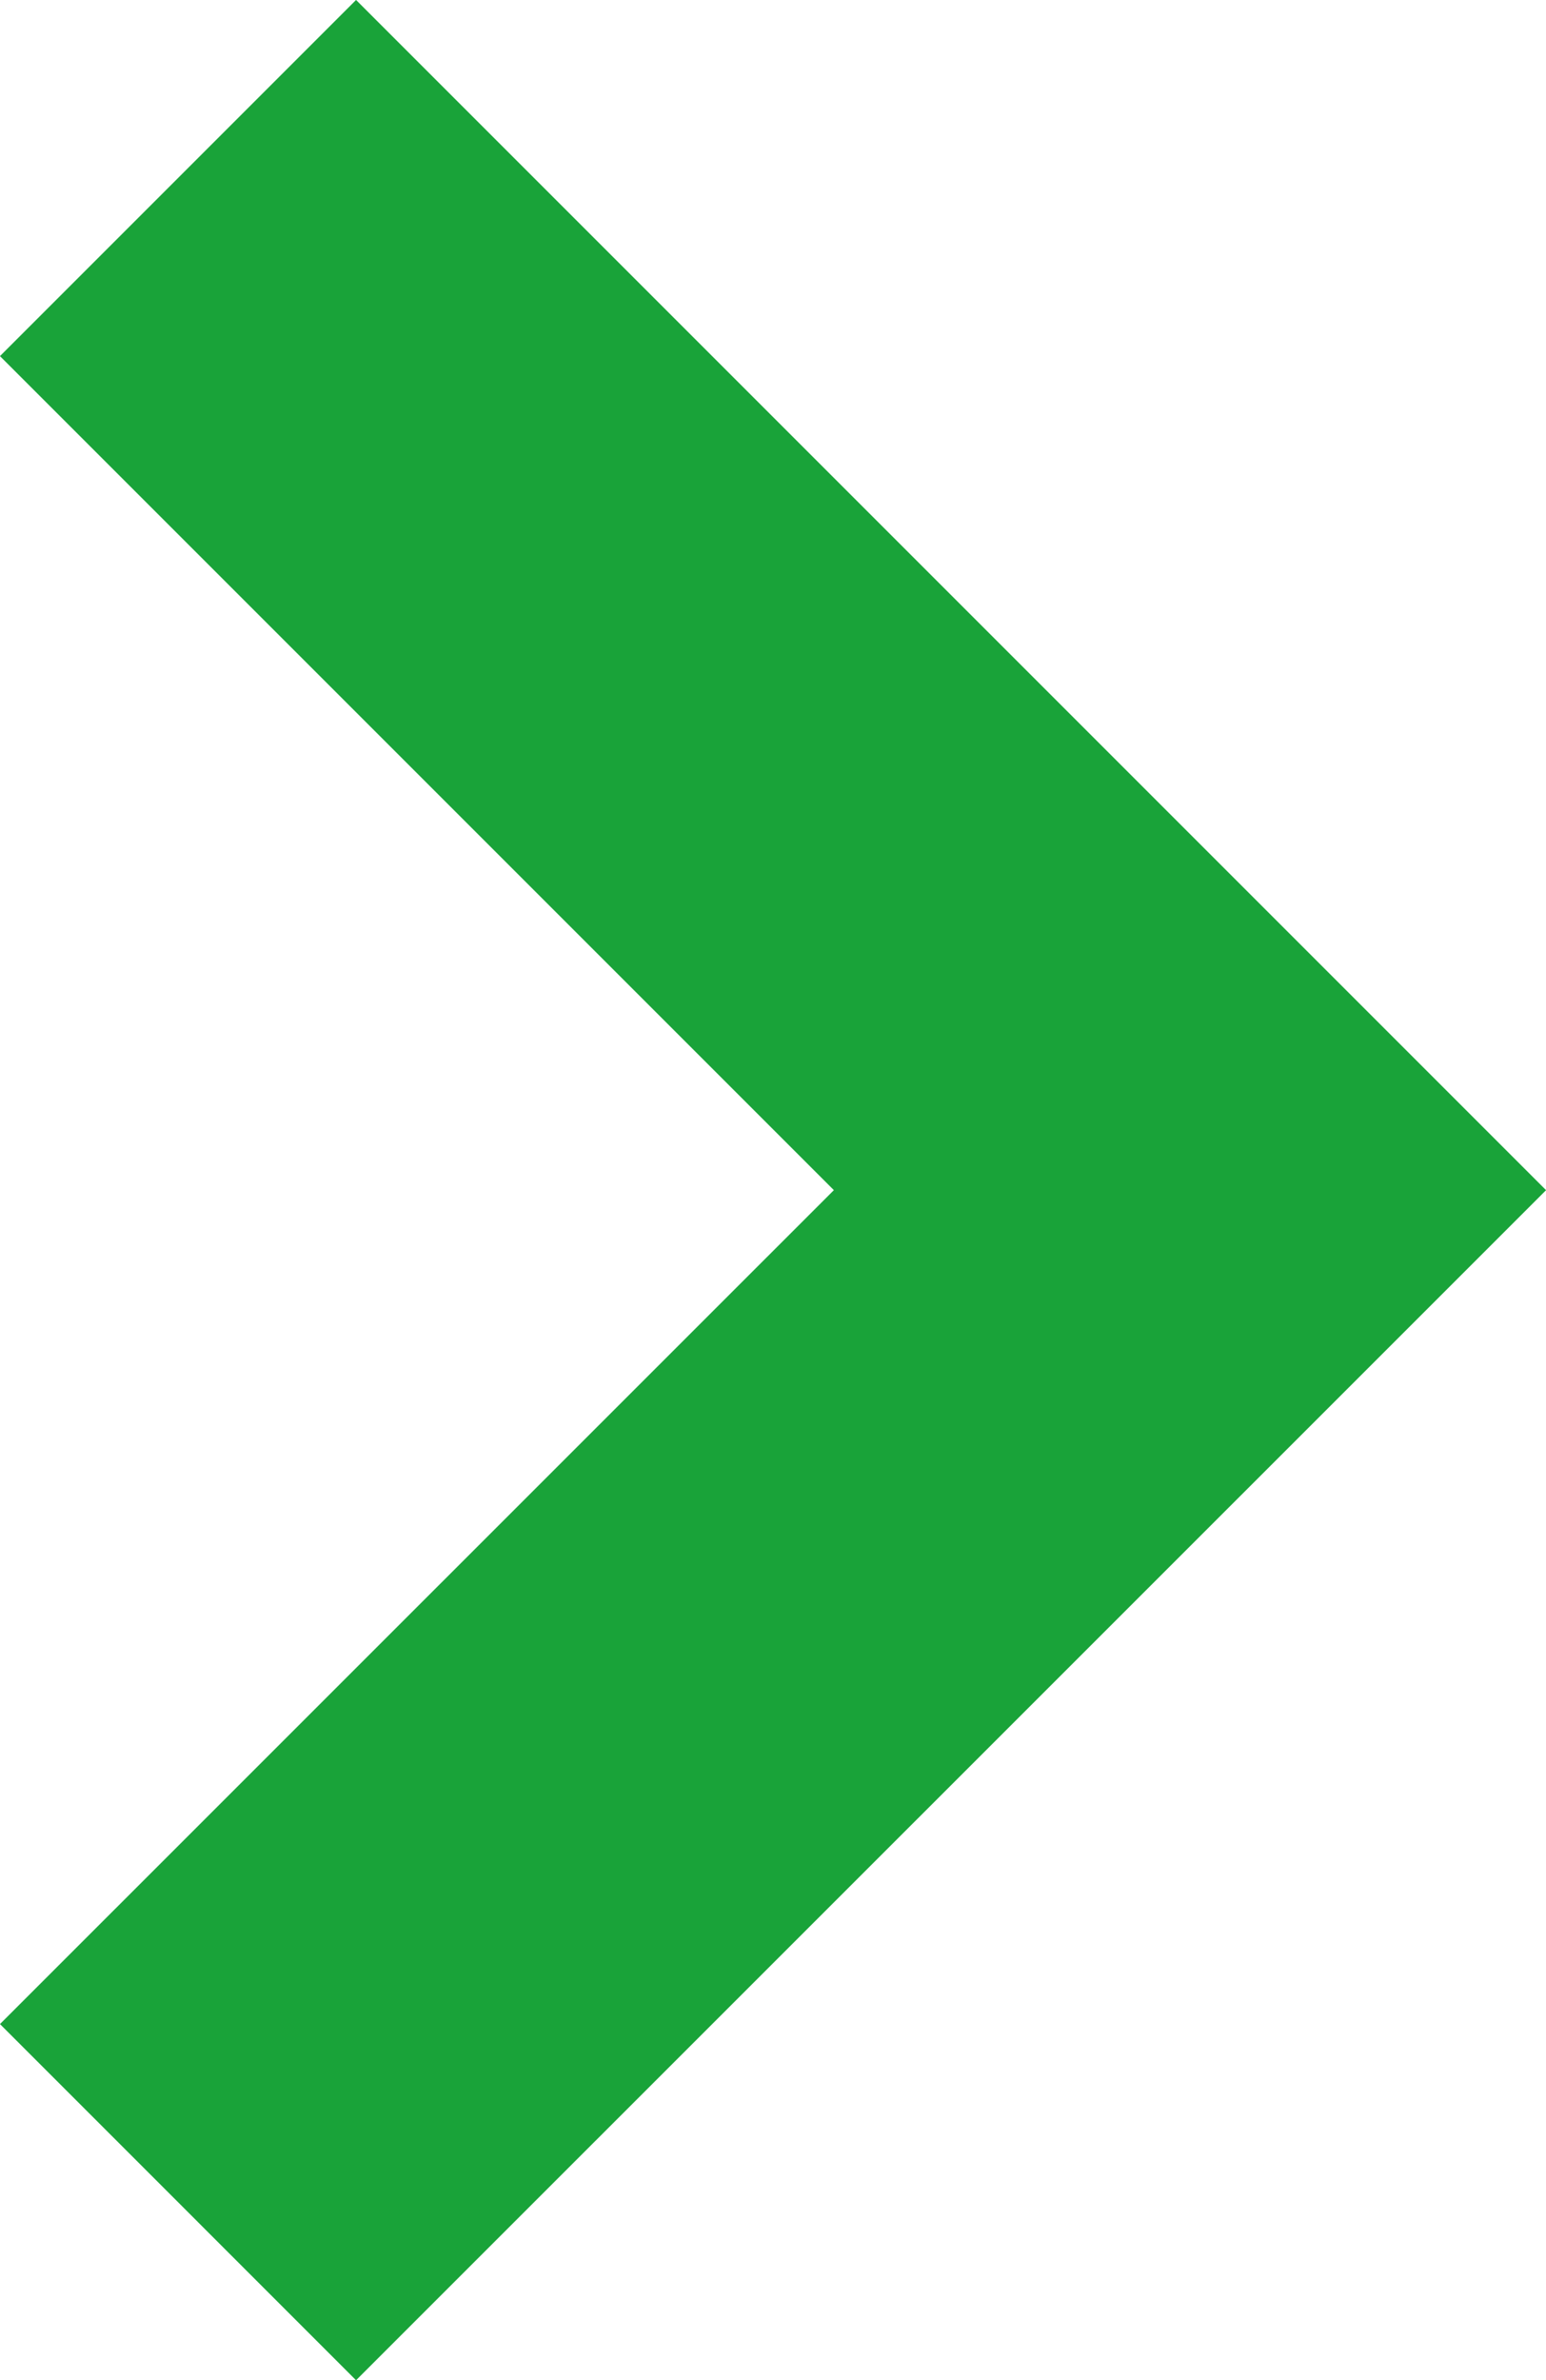 <svg xmlns="http://www.w3.org/2000/svg" width="12.28" height="18.903" viewBox="0 0 12.28 18.903">
  <path id="パス_34918" data-name="パス 34918" d="M-4117.474-6432.963l8.038,8.038-8.038,8.037" transform="translate(4118.888 6434.377)" fill="none" stroke="#19a339" stroke-width="4"/>
</svg>
